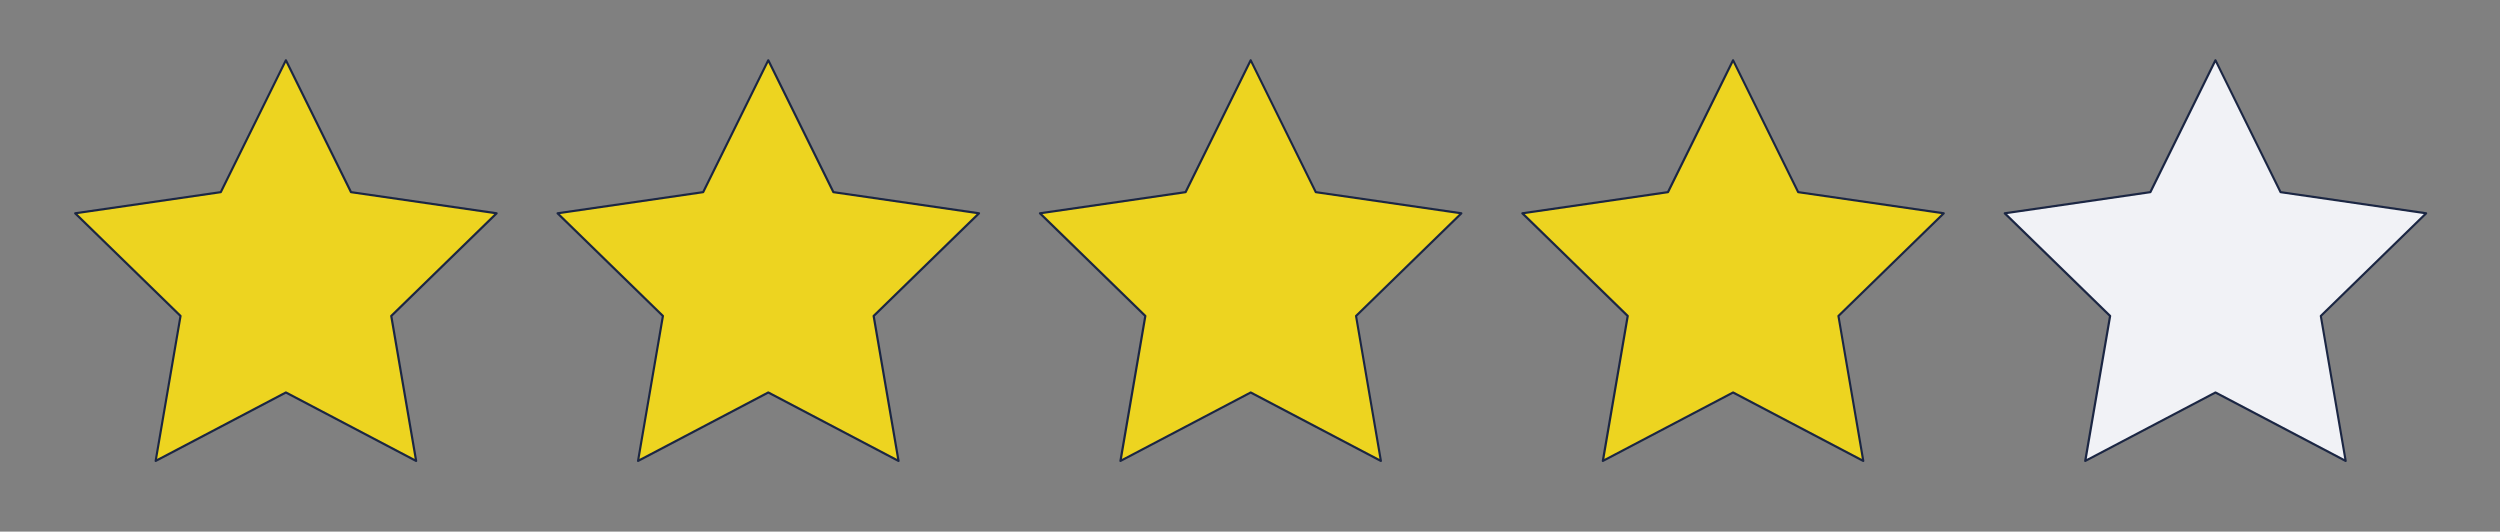 <?xml version="1.0" encoding="UTF-8"?>
<svg id="Ebene_1" data-name="Ebene 1" xmlns="http://www.w3.org/2000/svg" viewBox="0 0 570.08 121.22">
  <rect x="0" y="0" width="570.08" height="121.22" fill="#808080" stroke="none"/>
  <defs>
    <style>
      .cls-1 {
        fill: #f1f2f6;
      }

      .cls-2 {
        fill: #1b2643;
      }

      .cls-3 {
        fill: #edd420;
      }
    </style>
  </defs>
  <g>
    <polygon class="cls-3" points="65.2 13.72 80.04 43.81 113.24 48.63 89.22 72.04 94.89 105.11 65.2 89.5 35.51 105.11 41.18 72.04 17.16 48.63 50.35 43.81 65.2 13.72"/>
    <path class="cls-2" d="M94.89,105.36s-.08,0-.12-.03l-29.58-15.55-29.58,15.55c-.08,.04-.19,.04-.26-.02-.08-.06-.12-.15-.1-.24l5.65-32.93-23.93-23.32c-.07-.07-.09-.17-.06-.26,.03-.09,.11-.16,.2-.17l33.07-4.8,14.79-29.96c.08-.17,.36-.17,.45,0l14.79,29.96,33.07,4.8c.09,.01,.17,.08,.2,.17,.03,.09,0,.19-.06,.26l-23.93,23.32,5.65,32.93c.02,.09-.02,.19-.1,.24-.04,.03-.1,.05-.15,.05Zm-29.69-16.11s.08,0,.12,.03l29.24,15.37-5.59-32.56c-.01-.08,.01-.16,.07-.22l23.66-23.06-32.7-4.75c-.08-.01-.15-.06-.19-.14l-14.62-29.63-14.62,29.63c-.04,.07-.11,.12-.19,.14l-32.7,4.75,23.66,23.06c.06,.06,.09,.14,.07,.22l-5.59,32.56,29.24-15.37s.08-.03,.12-.03Z"/>
  </g>
  <g>
    <polygon class="cls-3" points="175.2 13.72 190.04 43.81 223.24 48.63 199.22 72.04 204.89 105.11 175.2 89.5 145.51 105.11 151.18 72.04 127.16 48.63 160.35 43.81 175.2 13.72"/>
    <path class="cls-2" d="M204.89,105.36s-.08,0-.12-.03l-29.58-15.55-29.58,15.55c-.08,.04-.19,.04-.26-.02-.08-.06-.12-.15-.1-.24l5.65-32.93-23.93-23.32c-.07-.07-.09-.17-.06-.26,.03-.09,.11-.16,.2-.17l33.07-4.8,14.79-29.96c.08-.17,.36-.17,.45,0l14.79,29.96,33.07,4.8c.09,.01,.17,.08,.2,.17,.03,.09,0,.19-.06,.26l-23.93,23.32,5.65,32.93c.02,.09-.02,.19-.1,.24-.04,.03-.1,.05-.15,.05Zm-29.69-16.11s.08,0,.12,.03l29.24,15.37-5.59-32.56c-.01-.08,.01-.16,.07-.22l23.66-23.06-32.7-4.75c-.08-.01-.15-.06-.19-.14l-14.62-29.63-14.62,29.63c-.04,.07-.11,.12-.19,.14l-32.7,4.75,23.66,23.06c.06,.06,.09,.14,.07,.22l-5.59,32.56,29.24-15.37s.08-.03,.12-.03Z"/>
  </g>
  <g>
    <polygon class="cls-3" points="285.2 13.72 300.04 43.81 333.24 48.63 309.22 72.04 314.89 105.11 285.2 89.5 255.51 105.11 261.18 72.04 237.16 48.63 270.35 43.81 285.2 13.72"/>
    <path class="cls-2" d="M314.89,105.36s-.08,0-.12-.03l-29.58-15.55-29.58,15.55c-.08,.04-.19,.04-.26-.02-.08-.06-.12-.15-.1-.24l5.65-32.93-23.93-23.32c-.07-.07-.09-.17-.06-.26,.03-.09,.11-.16,.2-.17l33.07-4.8,14.79-29.96c.04-.08,.13-.14,.22-.14h0c.09,0,.18,.05,.22,.14l14.79,29.96,33.07,4.8c.09,.01,.17,.08,.2,.17,.03,.09,0,.19-.06,.26l-23.93,23.32,5.65,32.93c.02,.09-.02,.19-.1,.24-.04,.03-.09,.05-.15,.05Zm-29.69-16.11s.08,0,.12,.03l29.24,15.37-5.58-32.56c-.01-.08,.01-.16,.07-.22l23.66-23.06-32.7-4.75c-.08-.01-.15-.06-.19-.14l-14.62-29.63-14.62,29.63c-.04,.07-.11,.12-.19,.14l-32.7,4.75,23.66,23.06c.06,.06,.09,.14,.07,.22l-5.58,32.56,29.24-15.37s.08-.03,.12-.03Z"/>
  </g>
  <g>
    <polygon class="cls-3" points="395.2 13.72 410.04 43.81 443.24 48.63 419.22 72.04 424.89 105.11 395.2 89.5 365.51 105.11 371.18 72.04 347.16 48.63 380.35 43.81 395.2 13.72"/>
    <path class="cls-2" d="M424.89,105.36s-.08,0-.12-.03l-29.58-15.55-29.58,15.55c-.08,.04-.19,.04-.26-.02-.08-.06-.12-.15-.1-.24l5.65-32.93-23.93-23.32c-.07-.07-.09-.17-.06-.26,.03-.09,.11-.16,.2-.17l33.07-4.8,14.79-29.96c.04-.08,.13-.14,.22-.14h0c.09,0,.18,.05,.22,.14l14.79,29.96,33.07,4.8c.09,.01,.17,.08,.2,.17,.03,.09,0,.19-.06,.26l-23.93,23.32,5.65,32.93c.02,.09-.02,.19-.1,.24-.04,.03-.09,.05-.15,.05Zm-29.69-16.11s.08,0,.12,.03l29.24,15.37-5.58-32.56c-.01-.08,.01-.16,.07-.22l23.66-23.06-32.7-4.75c-.08-.01-.15-.06-.19-.14l-14.62-29.63-14.62,29.63c-.04,.07-.11,.12-.19,.14l-32.7,4.75,23.66,23.06c.06,.06,.09,.14,.07,.22l-5.58,32.56,29.24-15.37s.08-.03,.12-.03Z"/>
  </g>
  <g>
    <polygon class="cls-1" points="505.2 13.72 520.04 43.81 553.24 48.63 529.22 72.04 534.89 105.11 505.2 89.5 475.51 105.11 481.18 72.04 457.16 48.63 490.35 43.81 505.2 13.72"/>
    <path class="cls-2" d="M534.89,105.36s-.08,0-.12-.03l-29.58-15.55-29.58,15.55c-.08,.04-.19,.04-.26-.02-.08-.06-.12-.15-.1-.24l5.65-32.93-23.93-23.32c-.07-.07-.09-.17-.06-.26,.03-.09,.11-.16,.2-.17l33.07-4.8,14.79-29.96c.04-.08,.13-.14,.22-.14h0c.09,0,.18,.05,.22,.14l14.79,29.96,33.07,4.8c.09,.01,.17,.08,.2,.17,.03,.09,0,.19-.06,.26l-23.93,23.32,5.65,32.93c.02,.09-.02,.19-.1,.24-.04,.03-.09,.05-.15,.05Zm-29.69-16.11s.08,0,.12,.03l29.24,15.37-5.58-32.56c-.01-.08,.01-.16,.07-.22l23.66-23.06-32.7-4.75c-.08-.01-.15-.06-.19-.14l-14.62-29.63-14.62,29.63c-.04,.07-.11,.12-.19,.14l-32.7,4.75,23.66,23.06c.06,.06,.09,.14,.07,.22l-5.58,32.56,29.24-15.37s.08-.03,.12-.03Z"/>
  </g>
</svg>